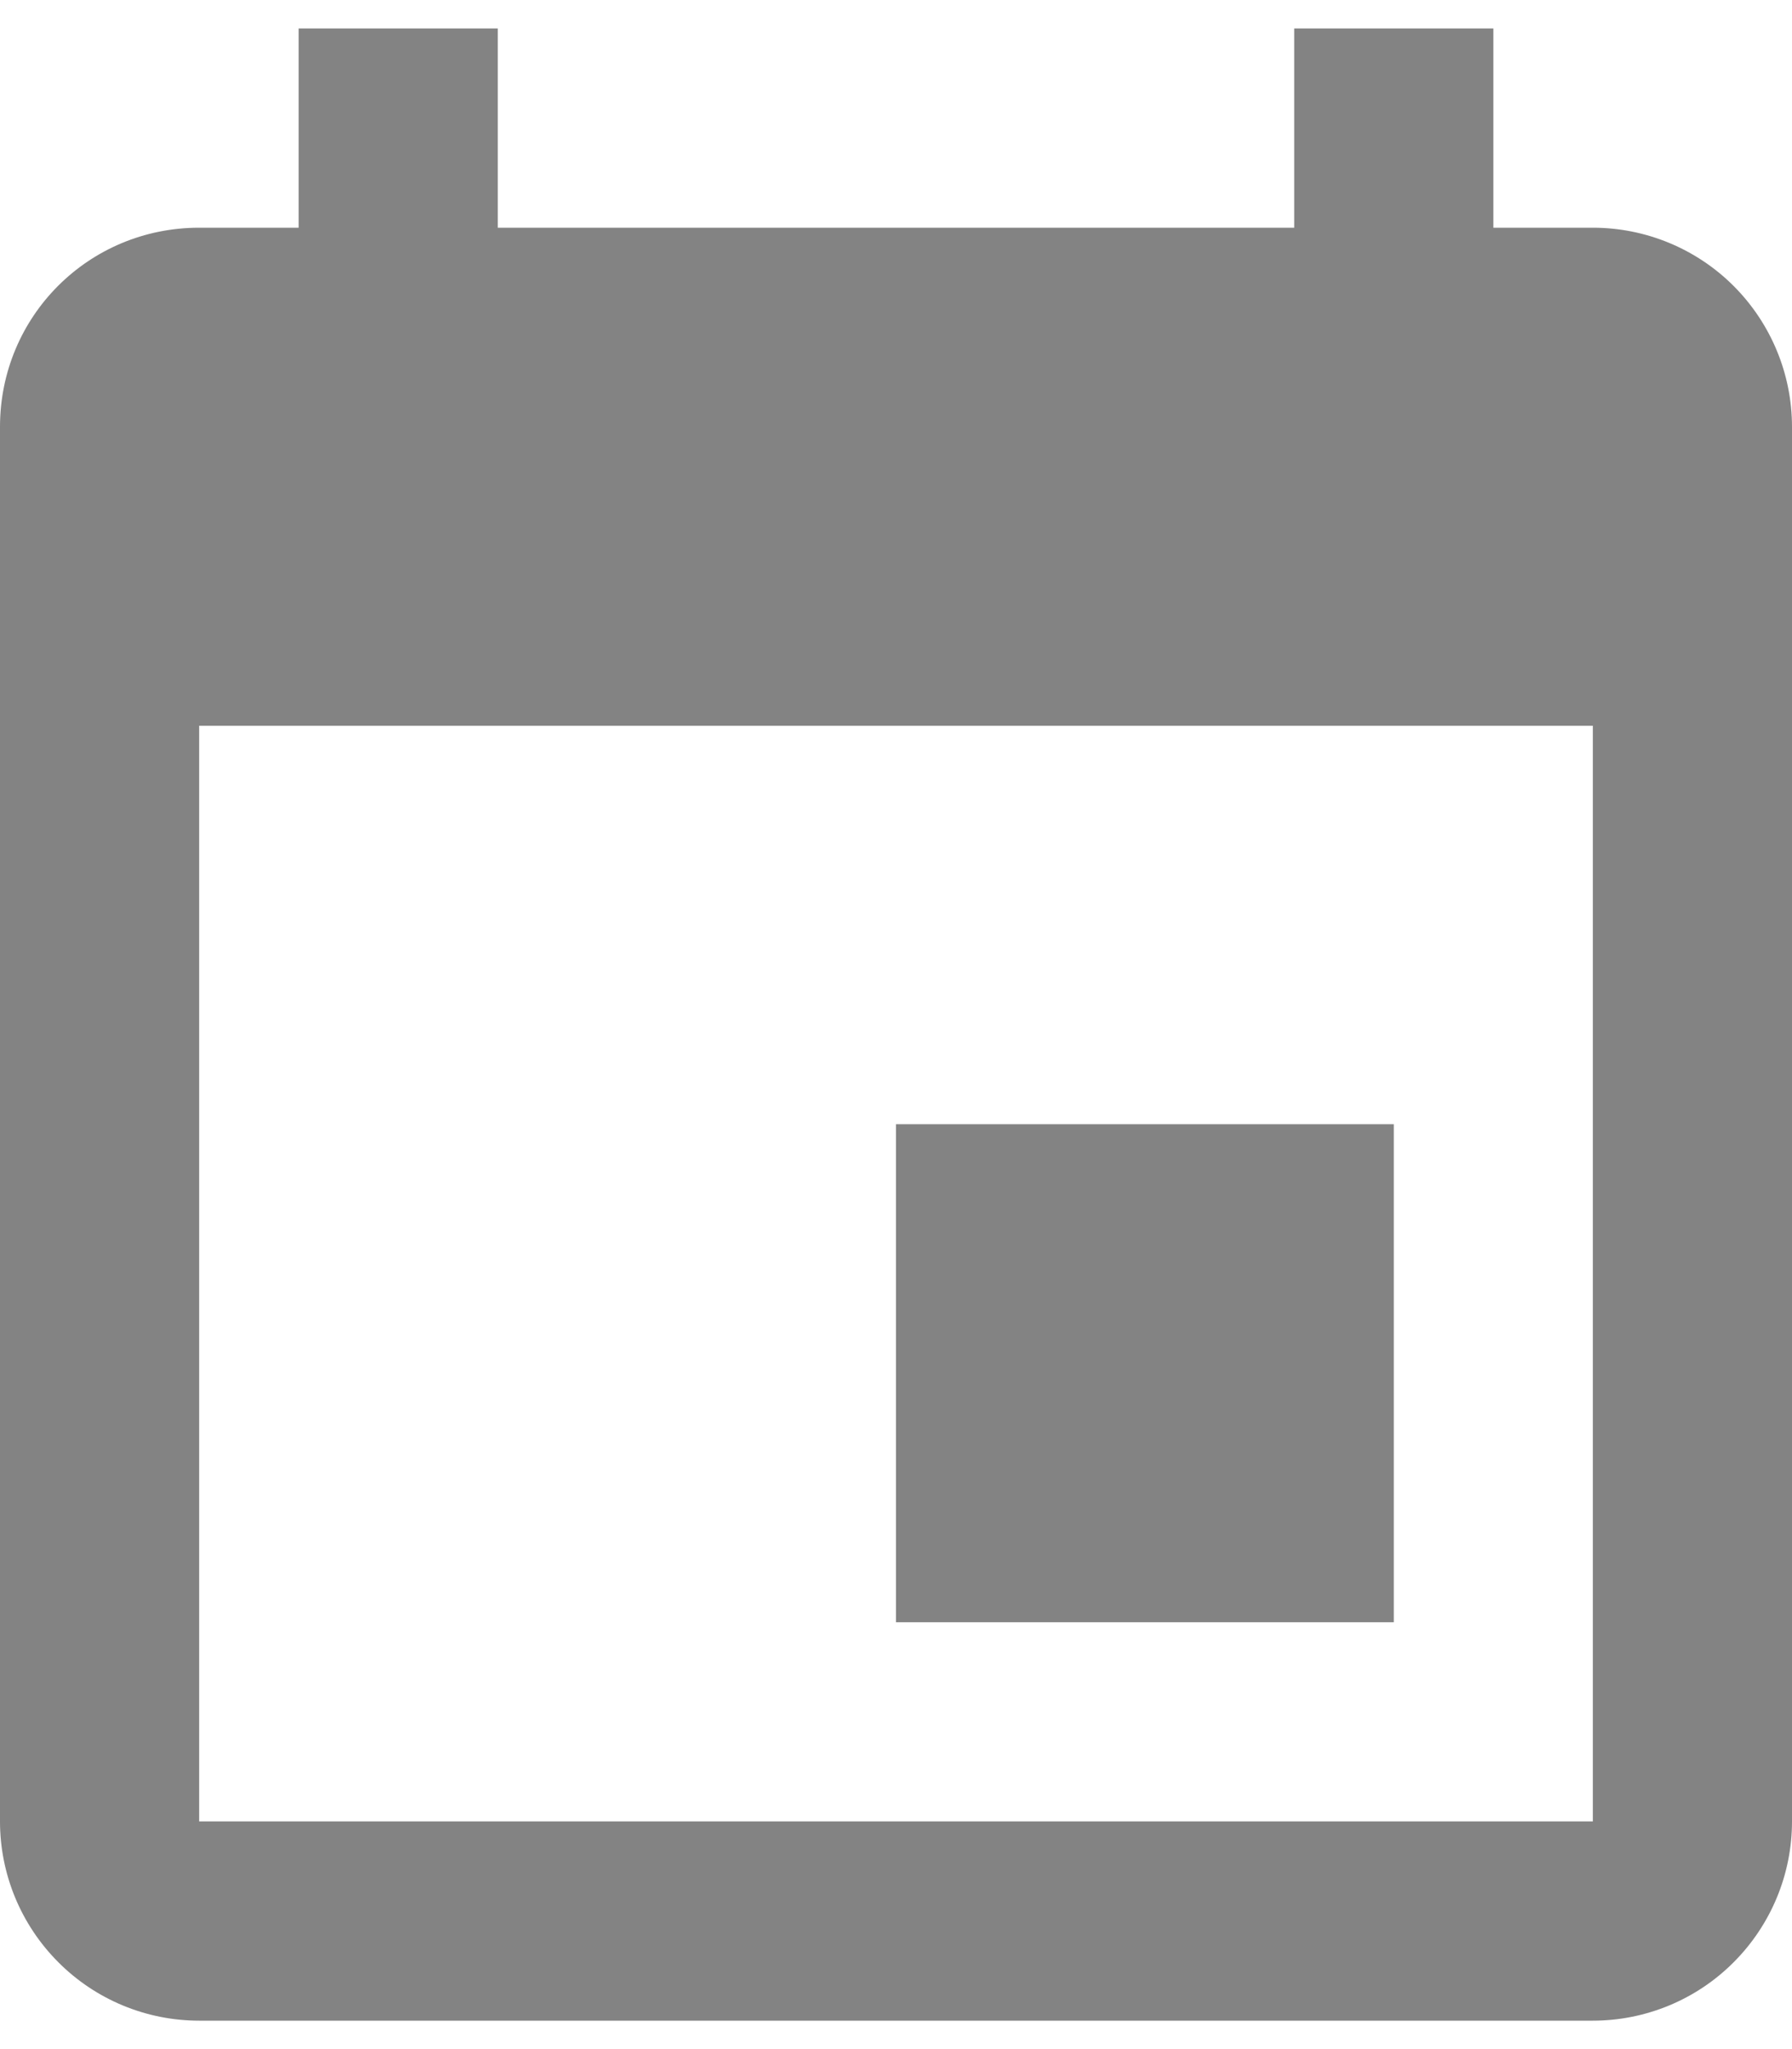 <svg width="14" height="16" viewBox="0 0 14 16" fill="none" xmlns="http://www.w3.org/2000/svg">
<path d="M12.444 14.222H1.556V5.667H12.444M10.111 0.222V1.778H3.889V0.222H2.333V1.778H1.556C0.692 1.778 0 2.47 0 3.333V14.222C0 14.635 0.164 15.03 0.456 15.322C0.747 15.614 1.143 15.778 1.556 15.778H12.444C12.857 15.778 13.253 15.614 13.544 15.322C13.836 15.03 14 14.635 14 14.222V3.333C14 2.921 13.836 2.525 13.544 2.233C13.253 1.942 12.857 1.778 12.444 1.778H11.667V0.222M10.889 8.778H7V12.667H10.889V8.778Z" fill="#838383"/>
</svg>

